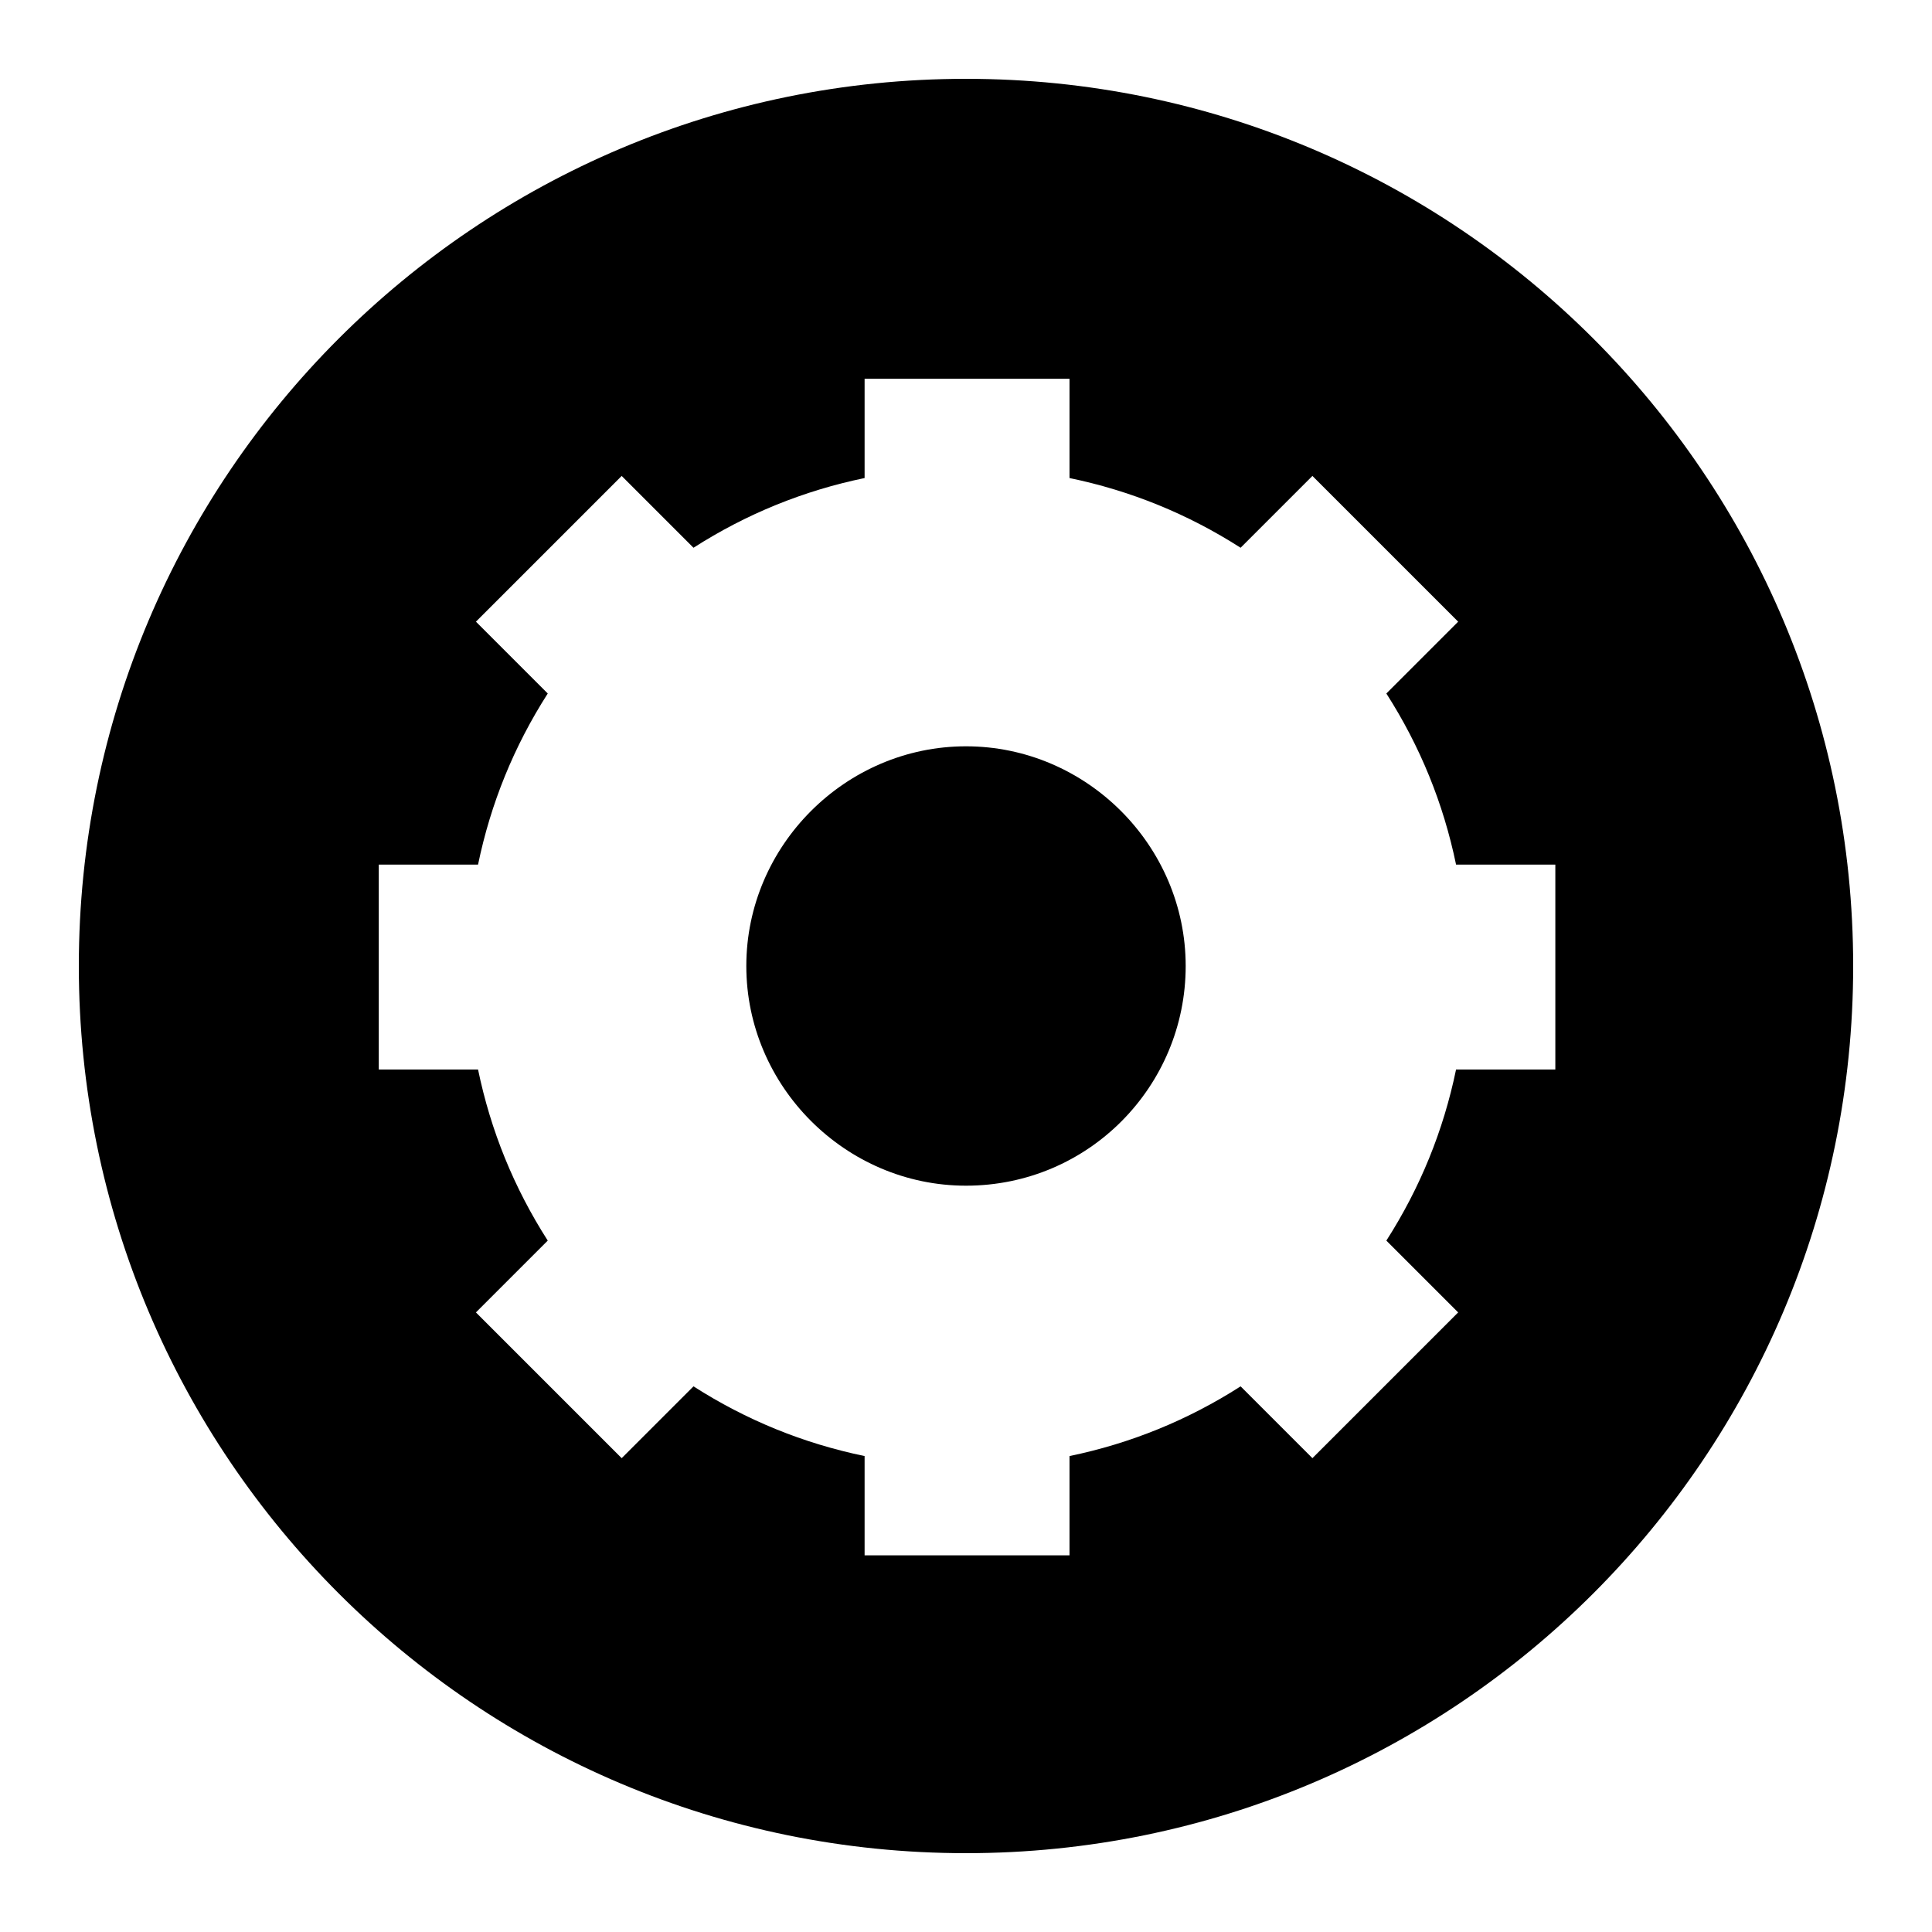 <?xml version="1.0" encoding="UTF-8"?>
<!-- The Best Svg Icon site in the world: iconSvg.co, Visit us! https://iconsvg.co -->
<svg fill="#000000" width="800px" height="800px" version="1.1" viewBox="144 144 512 512" xmlns="http://www.w3.org/2000/svg">
 <g>
  <path d="m400 341.78c-31.906 0-58.219 26.309-58.219 58.219 0 31.906 26.309 58.219 58.219 58.219 32.469 0 58.219-26.309 58.219-58.219-0.004-31.91-26.312-58.219-58.219-58.219z"/>
  <path d="m400 164.89c-129.87 0-235.11 105.24-235.11 235.11s105.24 235.11 235.11 235.11 235.11-105.24 235.11-235.11c0.004-129.87-105.23-235.11-235.11-235.11zm156.18 262.54h-26.309c-3.359 16.234-9.516 31.348-18.473 45.344l19.031 19.031-38.625 38.625-19.031-19.031c-13.996 8.957-29.109 15.113-45.344 18.473v26.309h-54.301v-26.309c-16.234-3.359-31.348-9.516-45.344-18.473l-19.031 19.031-38.625-38.625 19.031-19.031c-8.957-13.996-15.113-29.109-18.473-45.344h-26.309v-54.301h26.309c3.359-16.234 9.516-31.348 18.473-45.344l-19.031-19.031 38.625-38.625 19.031 19.031c13.996-8.957 29.109-15.113 45.344-18.473v-26.309h54.301v26.309c16.234 3.359 31.348 9.516 45.344 18.473l19.031-19.031 38.625 38.625-19.031 19.031c8.957 13.996 15.113 29.109 18.473 45.344h26.309z"/>
 </g>
</svg>
